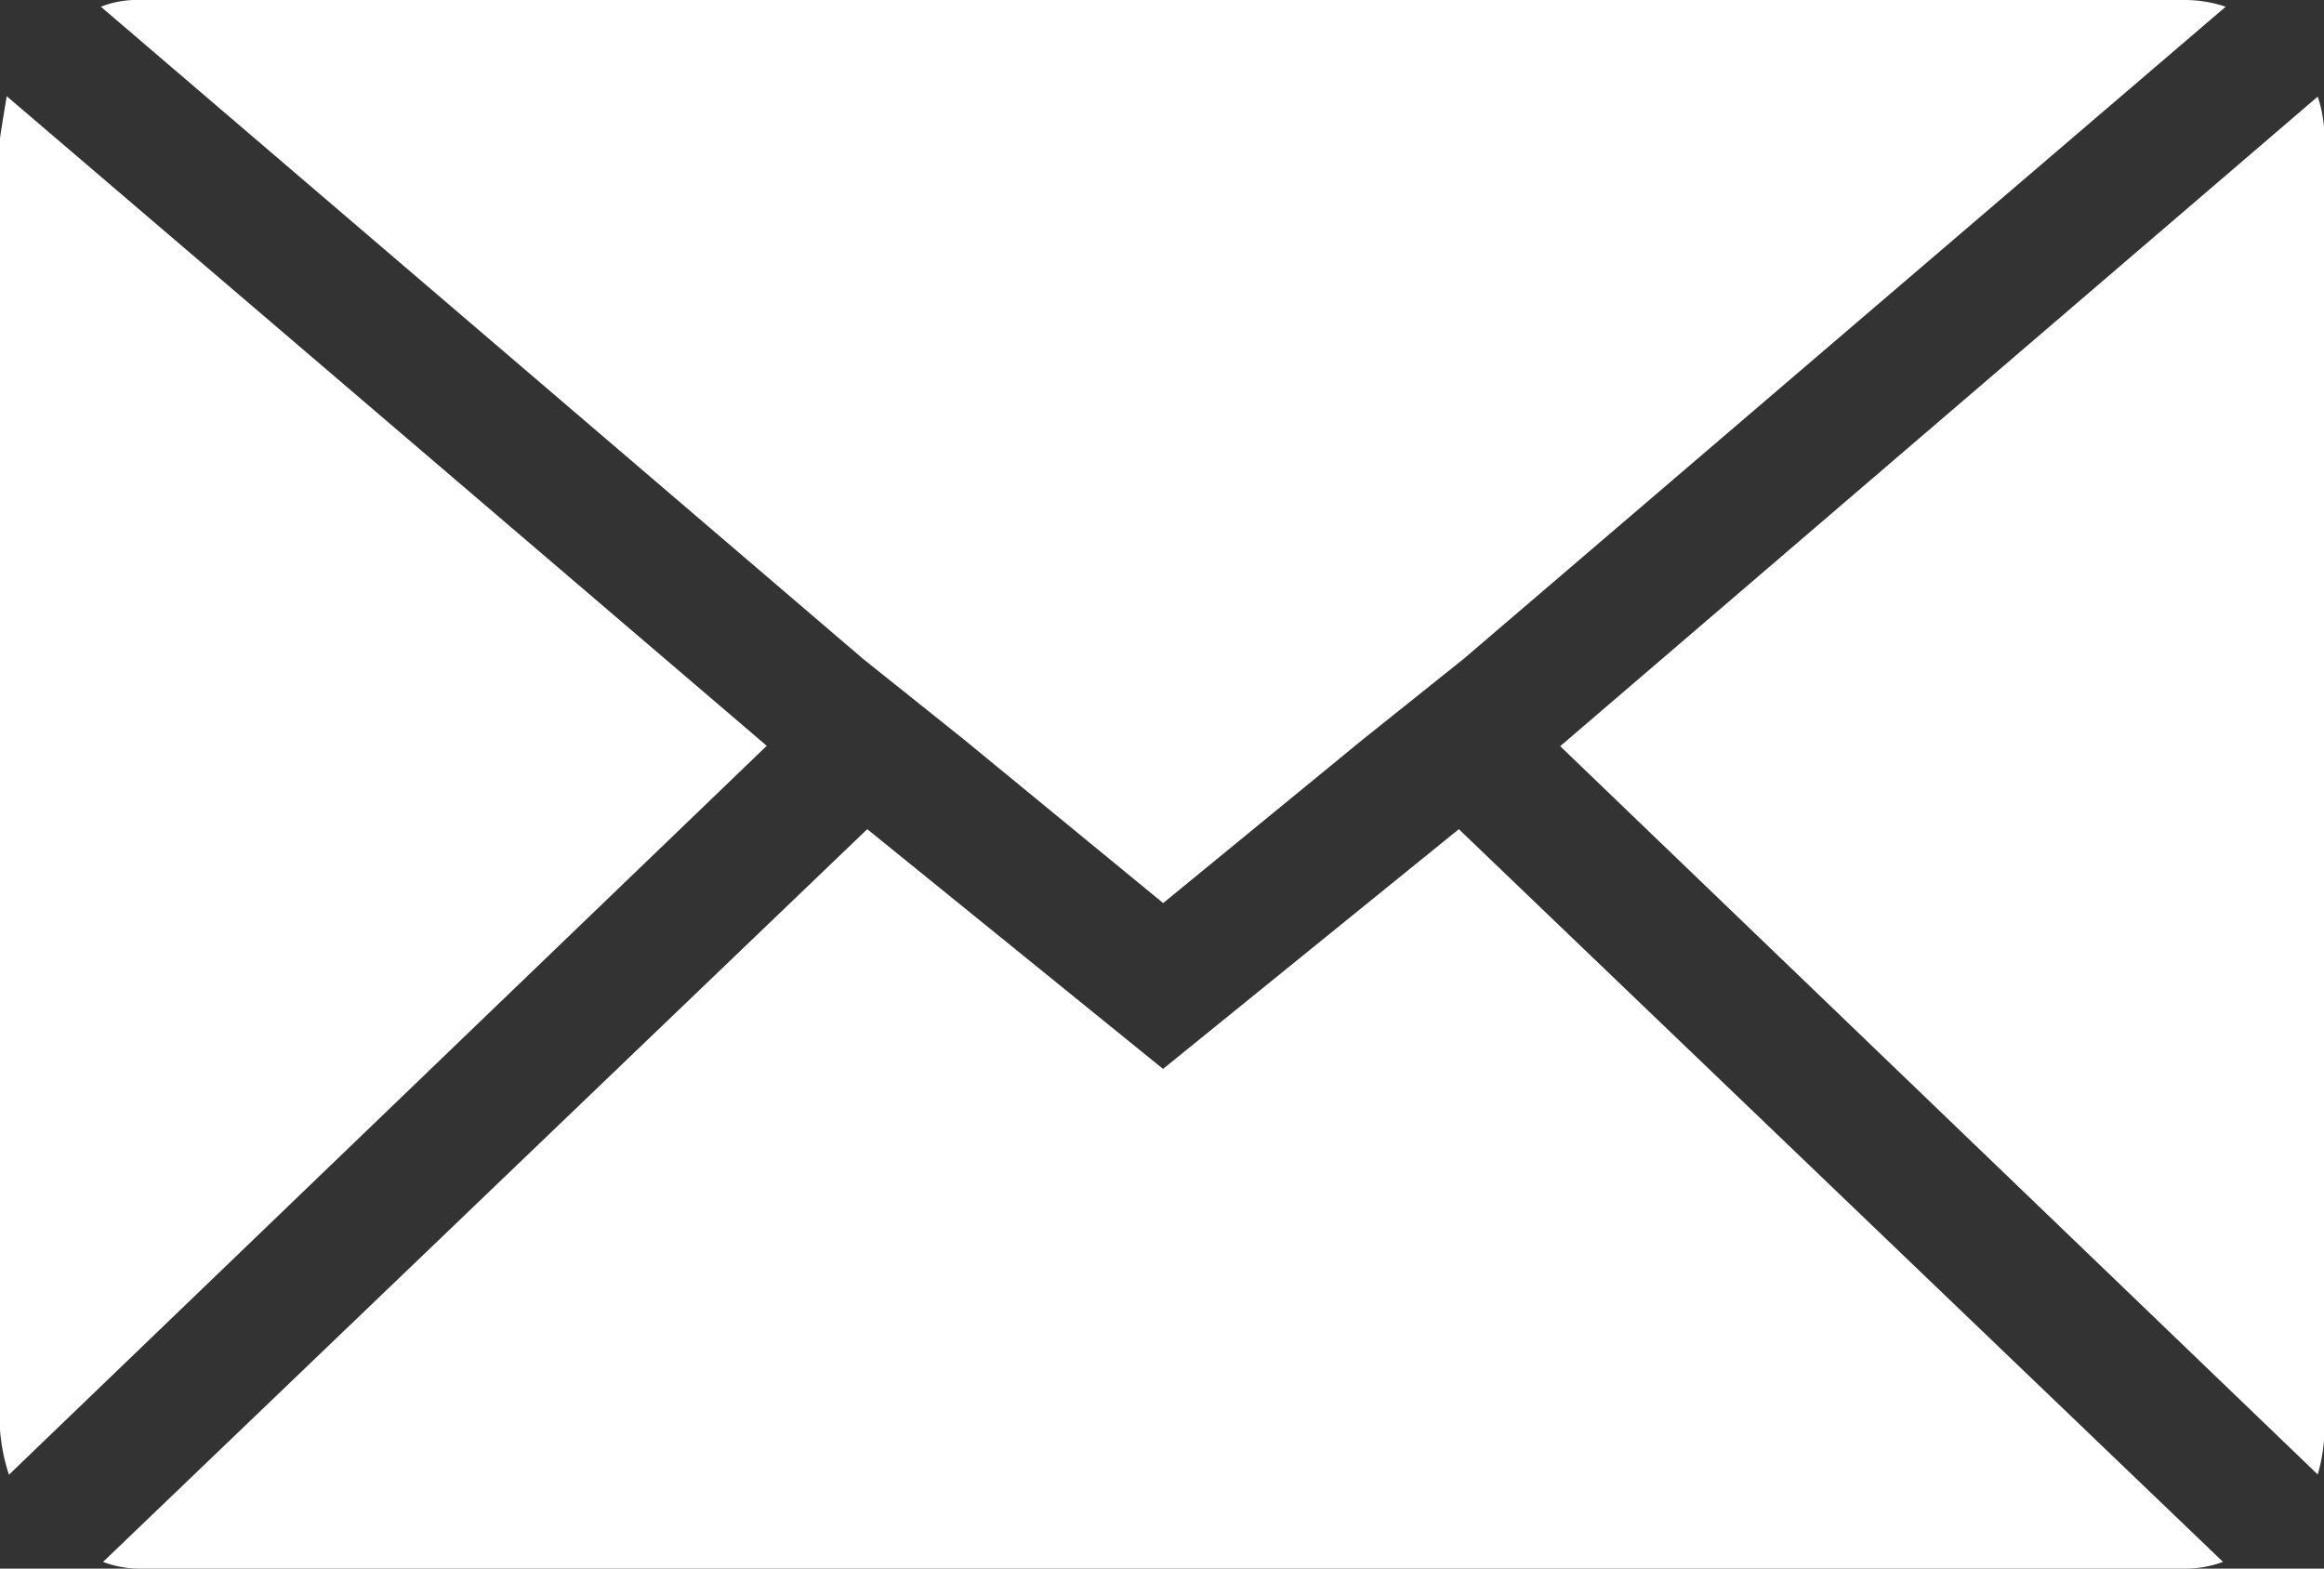 <svg xmlns="http://www.w3.org/2000/svg" width="18.959" height="12.798" viewBox="0 0 18.959 12.798">
  <rect x="0" y="0" width="18.959" height="12.798" fill="#333333" stroke="none"/>
  <path id="Icon_zocial-email" data-name="Icon zocial-email" d="M.072,15.732V5.2q0-.018.055-.347l6.2,5.3L.145,16.1a1.549,1.549,0,0,1-.073-.366ZM.895,4.123a.788.788,0,0,1,.311-.055H17.9a1.035,1.035,0,0,1,.329.055l-6.216,5.32-.823.658L9.561,11.436,7.934,10.1l-.823-.658ZM.913,16.811l6.234-5.978,2.413,1.956,2.413-1.956,6.234,5.978a.878.878,0,0,1-.311.055H1.206a.828.828,0,0,1-.293-.055ZM12.8,10.156l6.18-5.3a1.091,1.091,0,0,1,.055.347V15.732a1.4,1.4,0,0,1-.055.366Z" transform="translate(-0.072 -4.068)" fill="#fff"/>
</svg>
